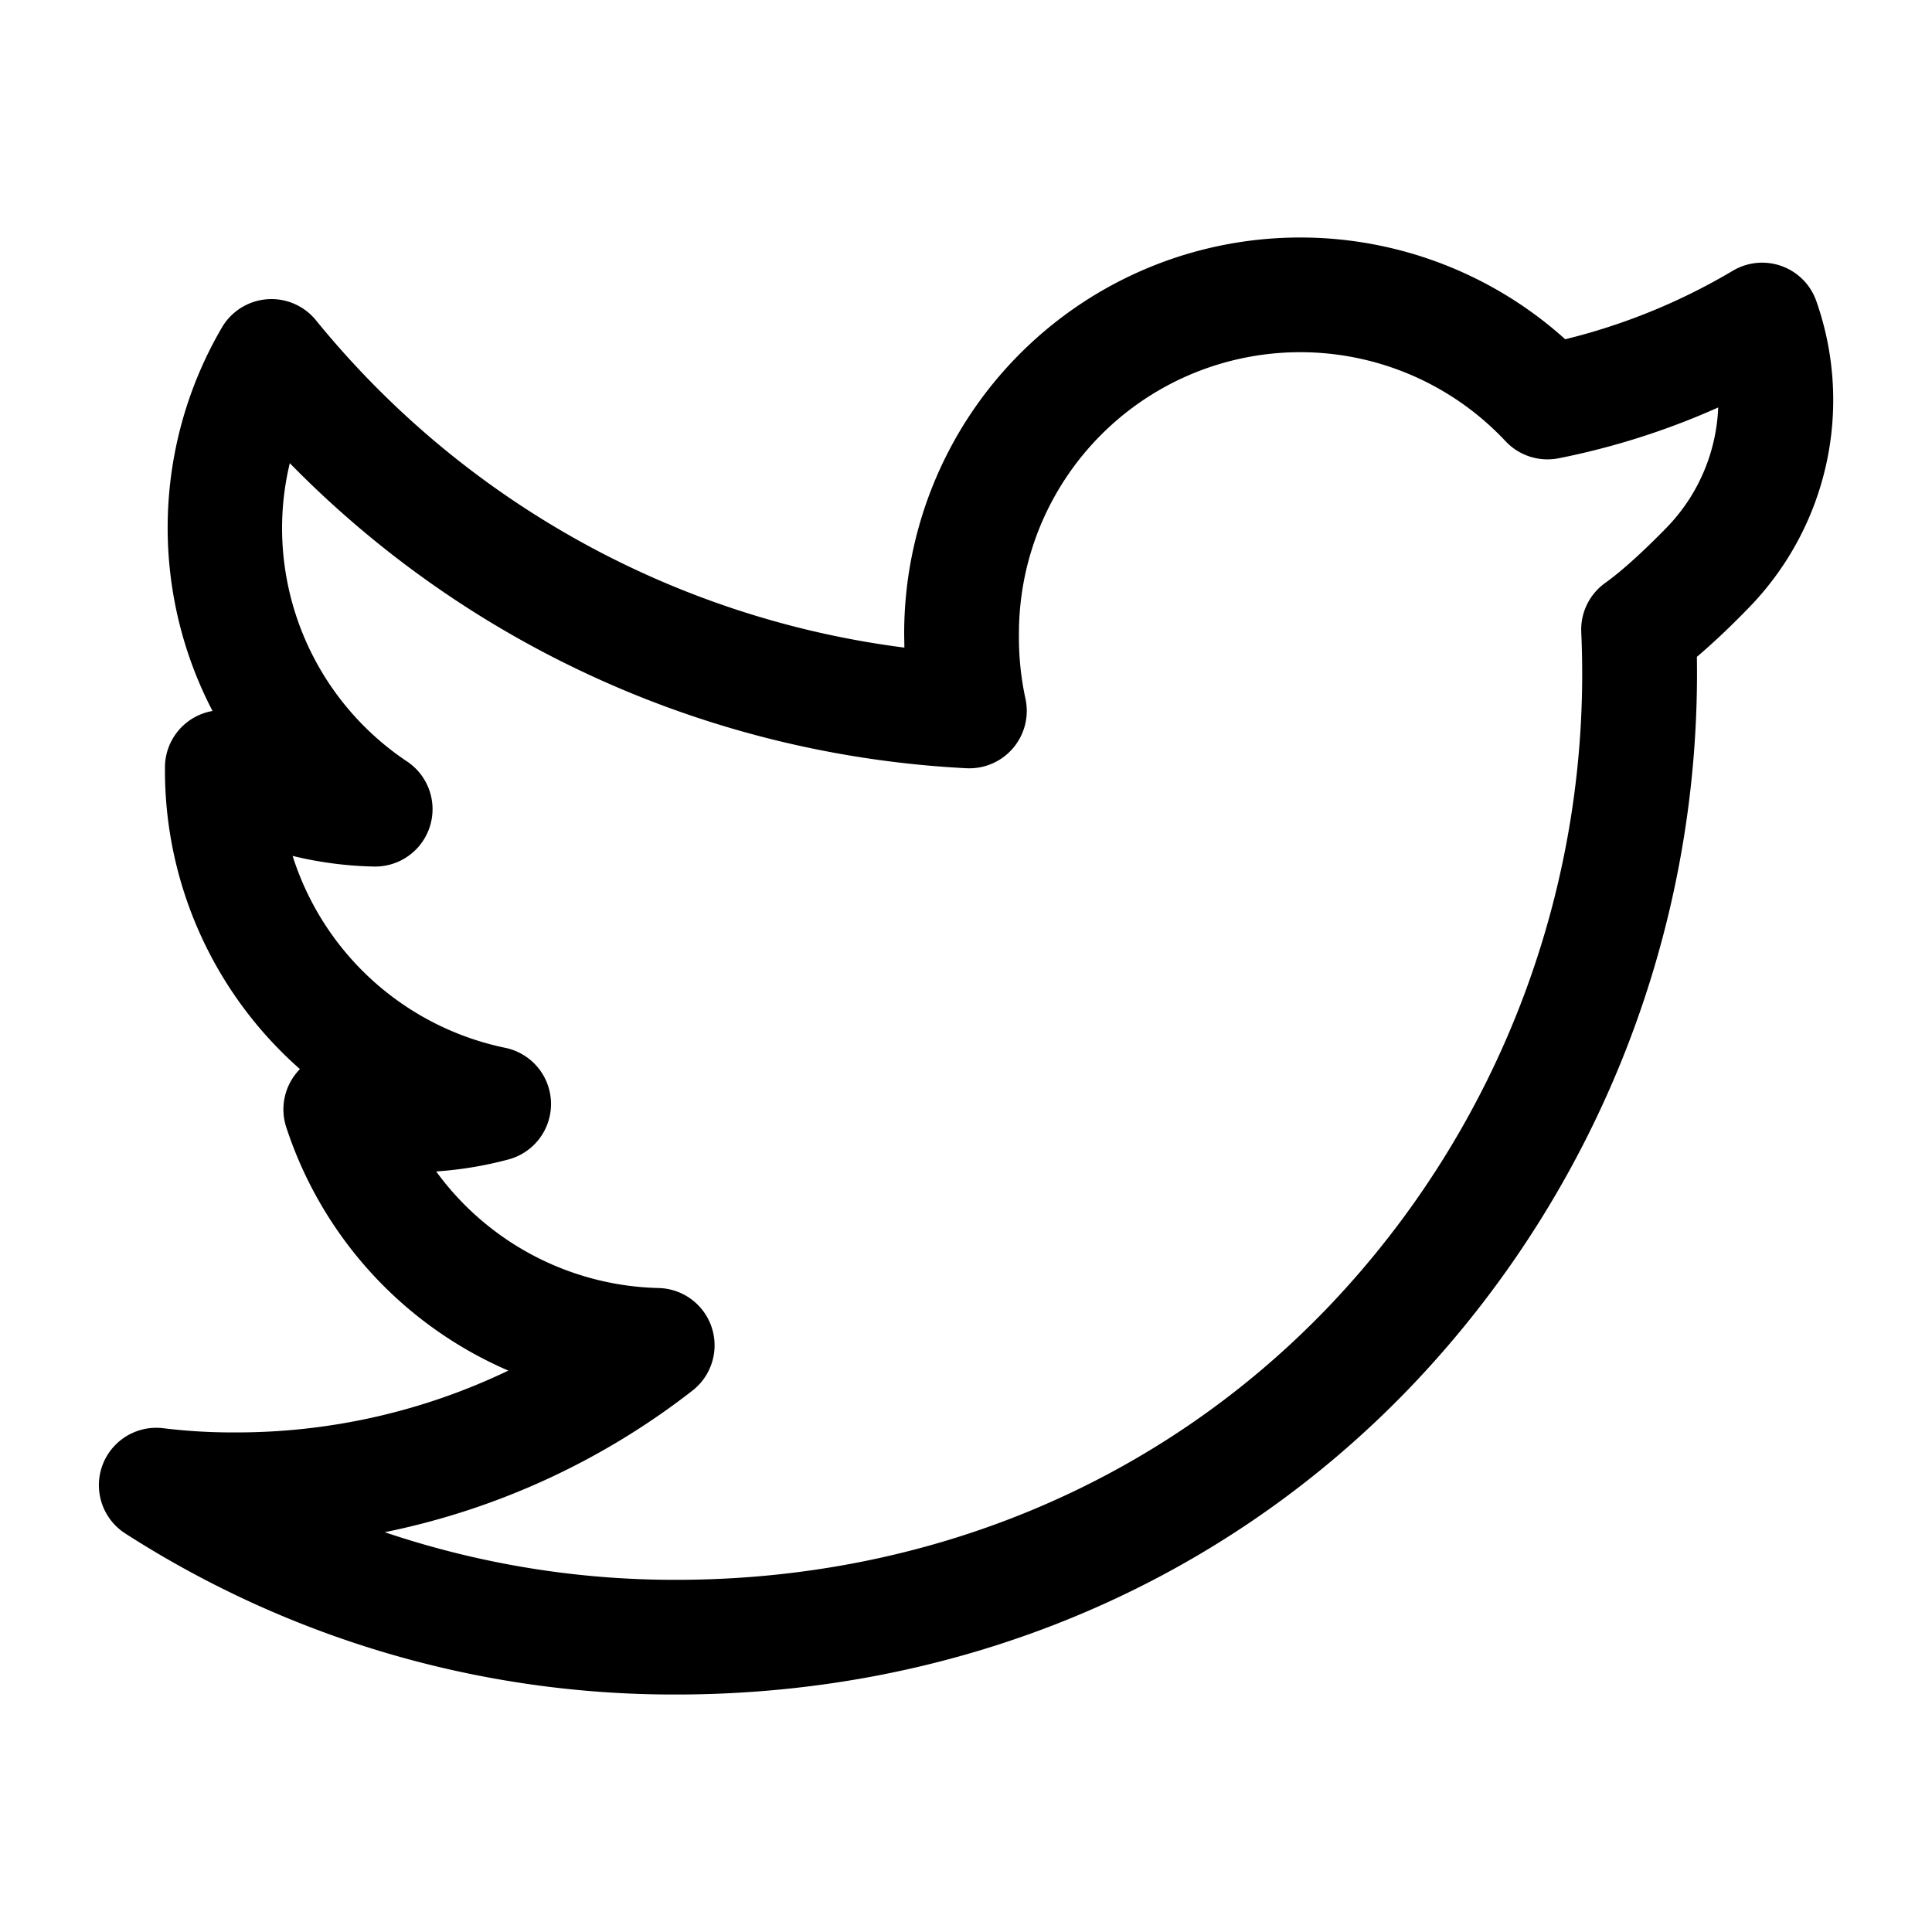 <svg id="Layer_1" data-name="Layer 1" xmlns="http://www.w3.org/2000/svg" viewBox="0 0 500 500"><path d="M174.9,438.54a262.43,262.43,0,0,1-142.51-41.7,14.85,14.85,0,0,1,9.91-27.21,148.35,148.35,0,0,0,19.1,1.08,162.56,162.56,0,0,0,70.16-16,103.66,103.66,0,0,1-57.48-63,14.83,14.83,0,0,1,3.12-14.58,5.89,5.89,0,0,1,.42-.45,103,103,0,0,1-34.93-77.11v-1A14.84,14.84,0,0,1,55,184a102.65,102.65,0,0,1,2.37-99.14,14.85,14.85,0,0,1,24.38-2A234.63,234.63,0,0,0,234.05,167.6c0-1.19-.05-2.4-.05-3.63A102.49,102.49,0,0,1,405.08,87.8a159.25,159.25,0,0,0,43.37-17.73A14.85,14.85,0,0,1,470.09,78a77.08,77.08,0,0,1-17.73,79.52h0c-4.86,5-9.24,9.1-13.21,12.47a267.16,267.16,0,0,1-73.53,188.37C316.34,410.06,248.6,438.54,174.9,438.54Zm-75.31-42a234.81,234.81,0,0,0,75.31,12.32c65.5,0,125.6-25.21,169.23-71a237.18,237.18,0,0,0,65.1-174.21,14.86,14.86,0,0,1,6.24-12.82c2.8-2,7.79-6.05,15.67-14.1h0a47.3,47.3,0,0,0,13.53-31.28,193.54,193.54,0,0,1-41.28,13.15,14.87,14.87,0,0,1-13.74-4.4A72.8,72.8,0,0,0,263.7,164a75,75,0,0,0,1.66,16.7,14.86,14.86,0,0,1-15.2,18.12A263.83,263.83,0,0,1,75,119.87,71.81,71.81,0,0,0,73,136.57a72.61,72.61,0,0,0,32.35,60.5,14.85,14.85,0,0,1-8.53,27.19,97,97,0,0,1-21.09-2.75,73.31,73.31,0,0,0,55,49.66,14.85,14.85,0,0,1,.95,28.87,97.62,97.62,0,0,1-18.8,3.13,73.36,73.36,0,0,0,57.53,30.17,14.84,14.84,0,0,1,8.82,26.53A191.71,191.71,0,0,1,99.59,396.53Z"/></svg>